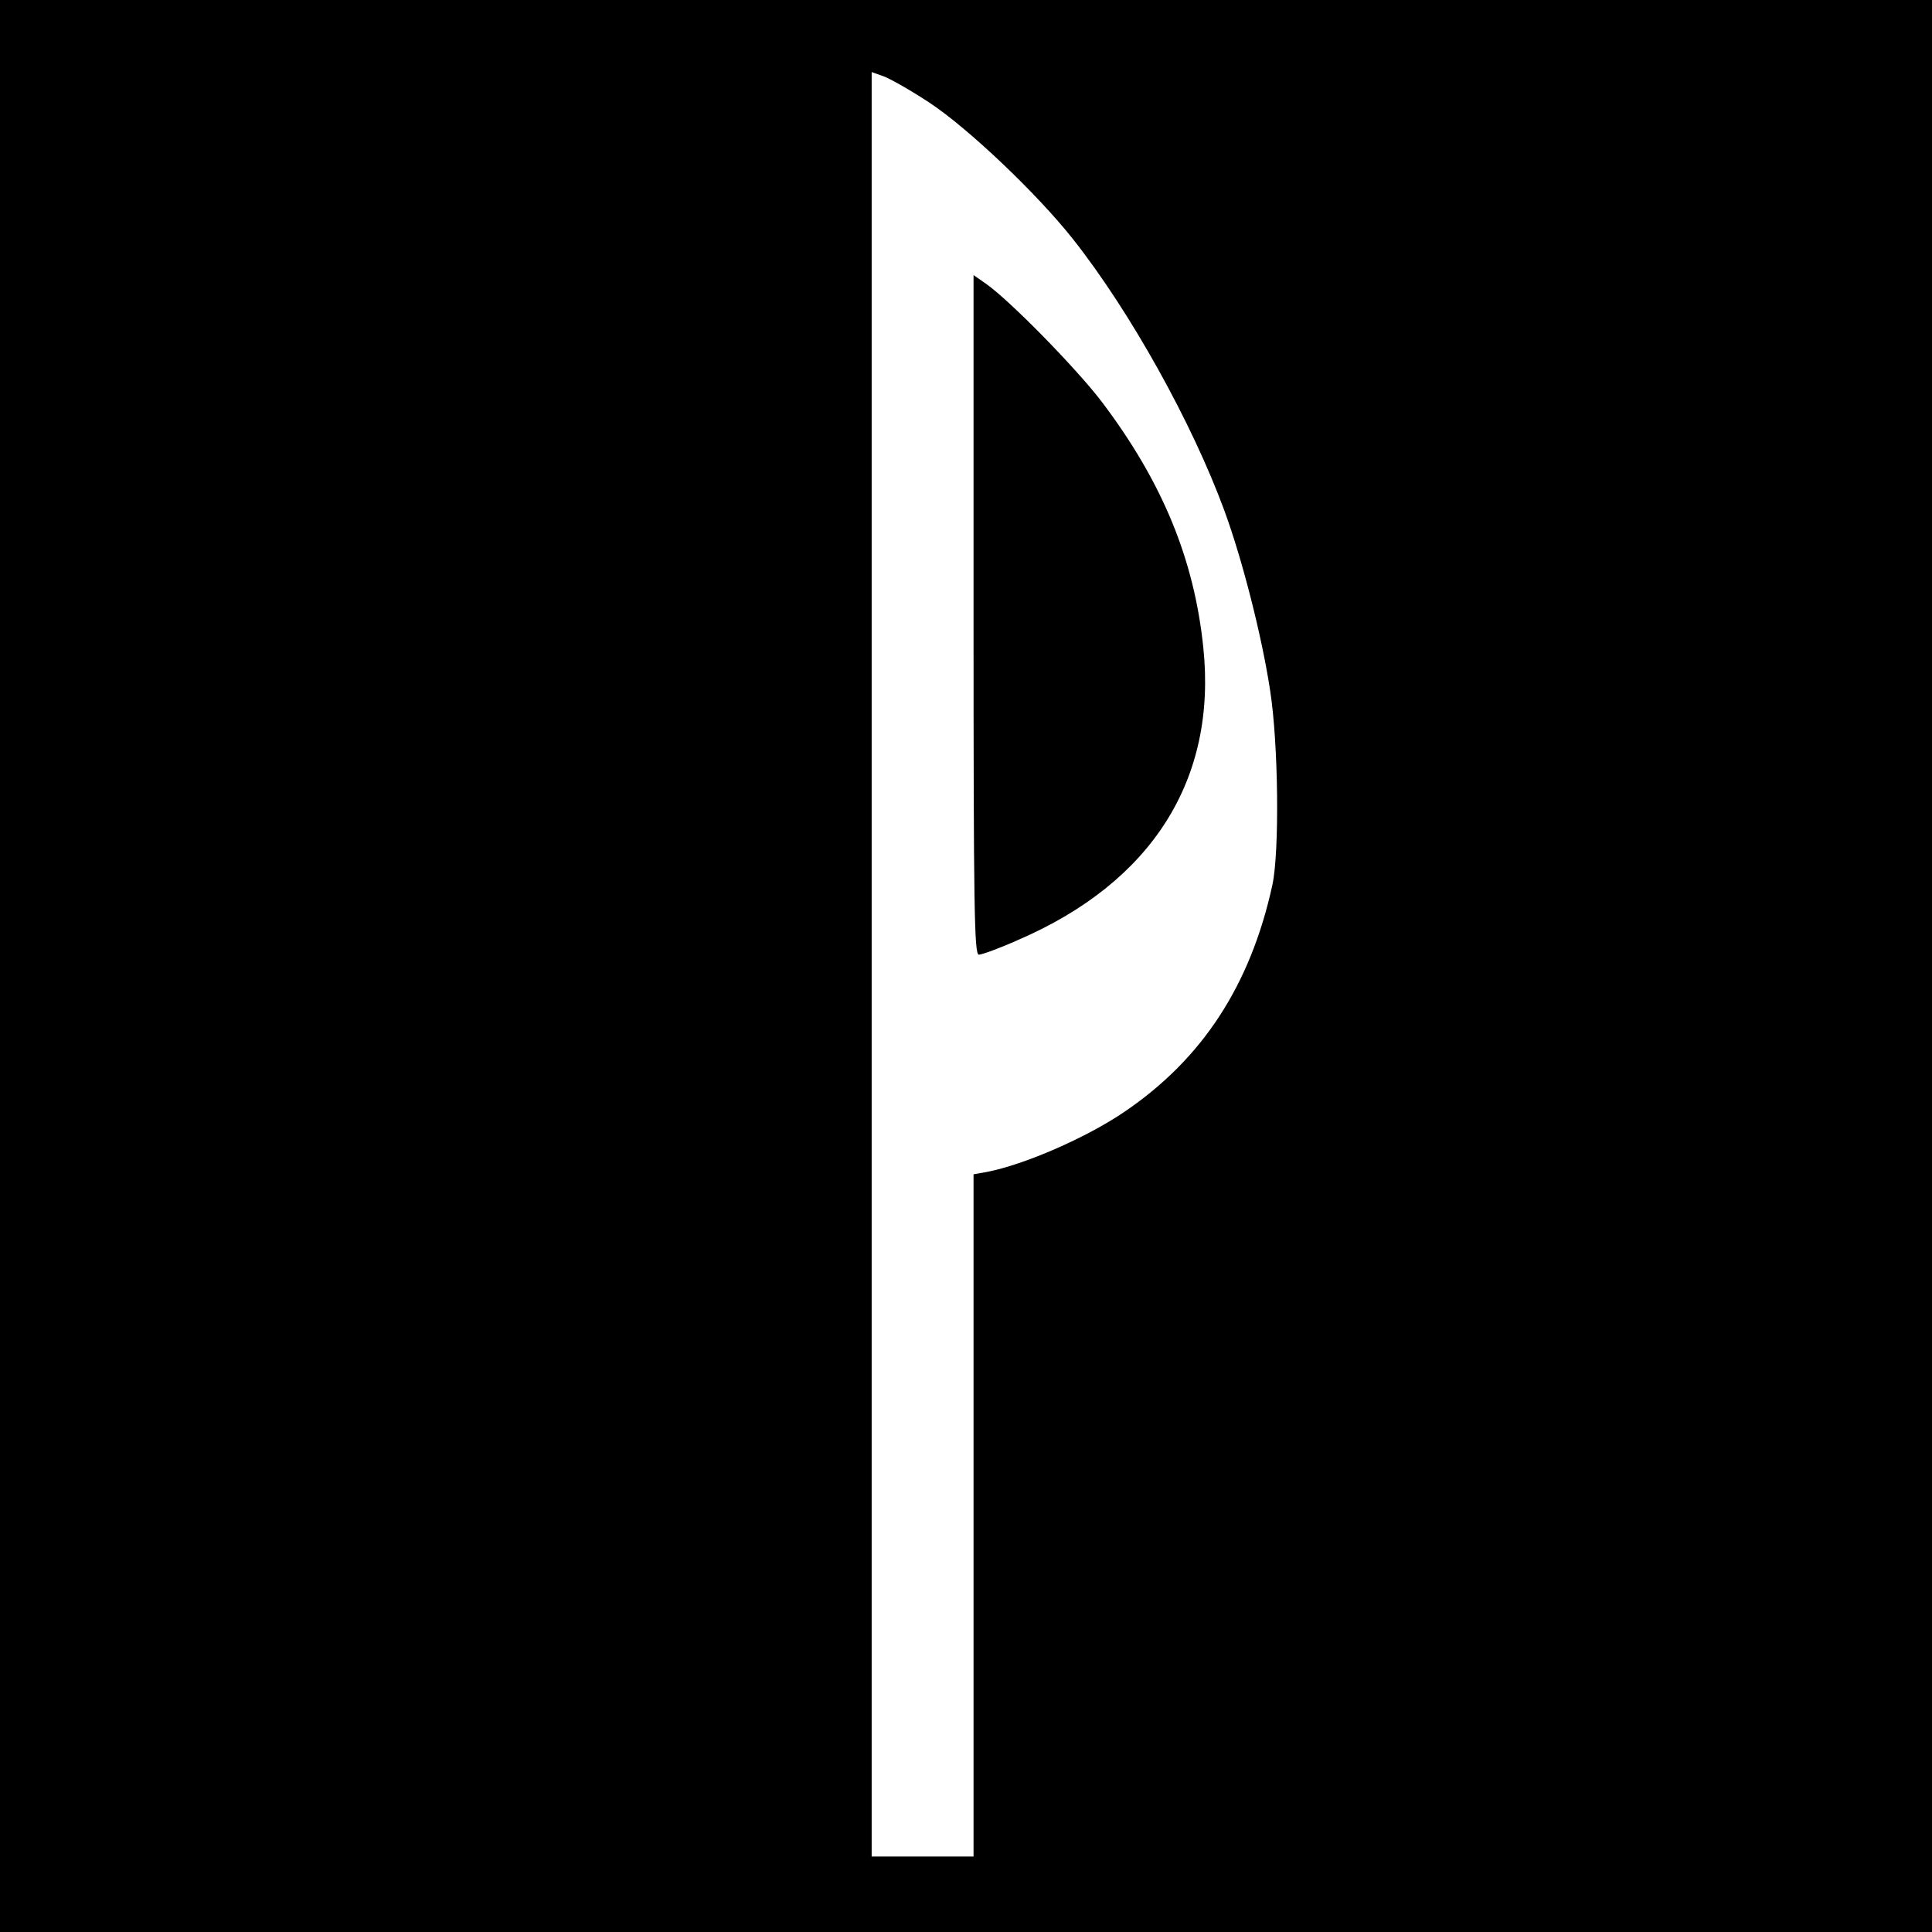 <?xml version="1.0" standalone="no"?>
<!DOCTYPE svg PUBLIC "-//W3C//DTD SVG 20010904//EN"
 "http://www.w3.org/TR/2001/REC-SVG-20010904/DTD/svg10.dtd">
<svg version="1.0" xmlns="http://www.w3.org/2000/svg"
 width="512pt" height="512pt" viewBox="0 0 512 512"
 preserveAspectRatio="xMidYMid meet">
<g transform="translate(0,512) scale(0.1,-0.1)"
fill="#000000" stroke="none">
<path d="M0 2560 l0 -2560 2560 0 2560 0 0 2560 0 2560 -2560 0 -2560 0 0
-2560z m2463 2288 c103 -68 285 -241 380 -361 152 -192 317 -489 402 -721 47
-128 99 -331 121 -476 22 -141 25 -426 6 -515 -58 -266 -186 -462 -393 -602
-100 -68 -265 -140 -365 -159 l-34 -6 0 -904 0 -904 -135 0 -135 0 0 2364 0
2365 31 -11 c17 -6 72 -37 122 -70z"/>
<path d="M2580 3491 c0 -780 2 -901 14 -901 8 0 55 17 104 39 355 153 527 425
491 774 -24 234 -108 439 -269 652 -67 88 -243 268 -307 313 l-33 23 0 -900z"/>
</g>
</svg>

